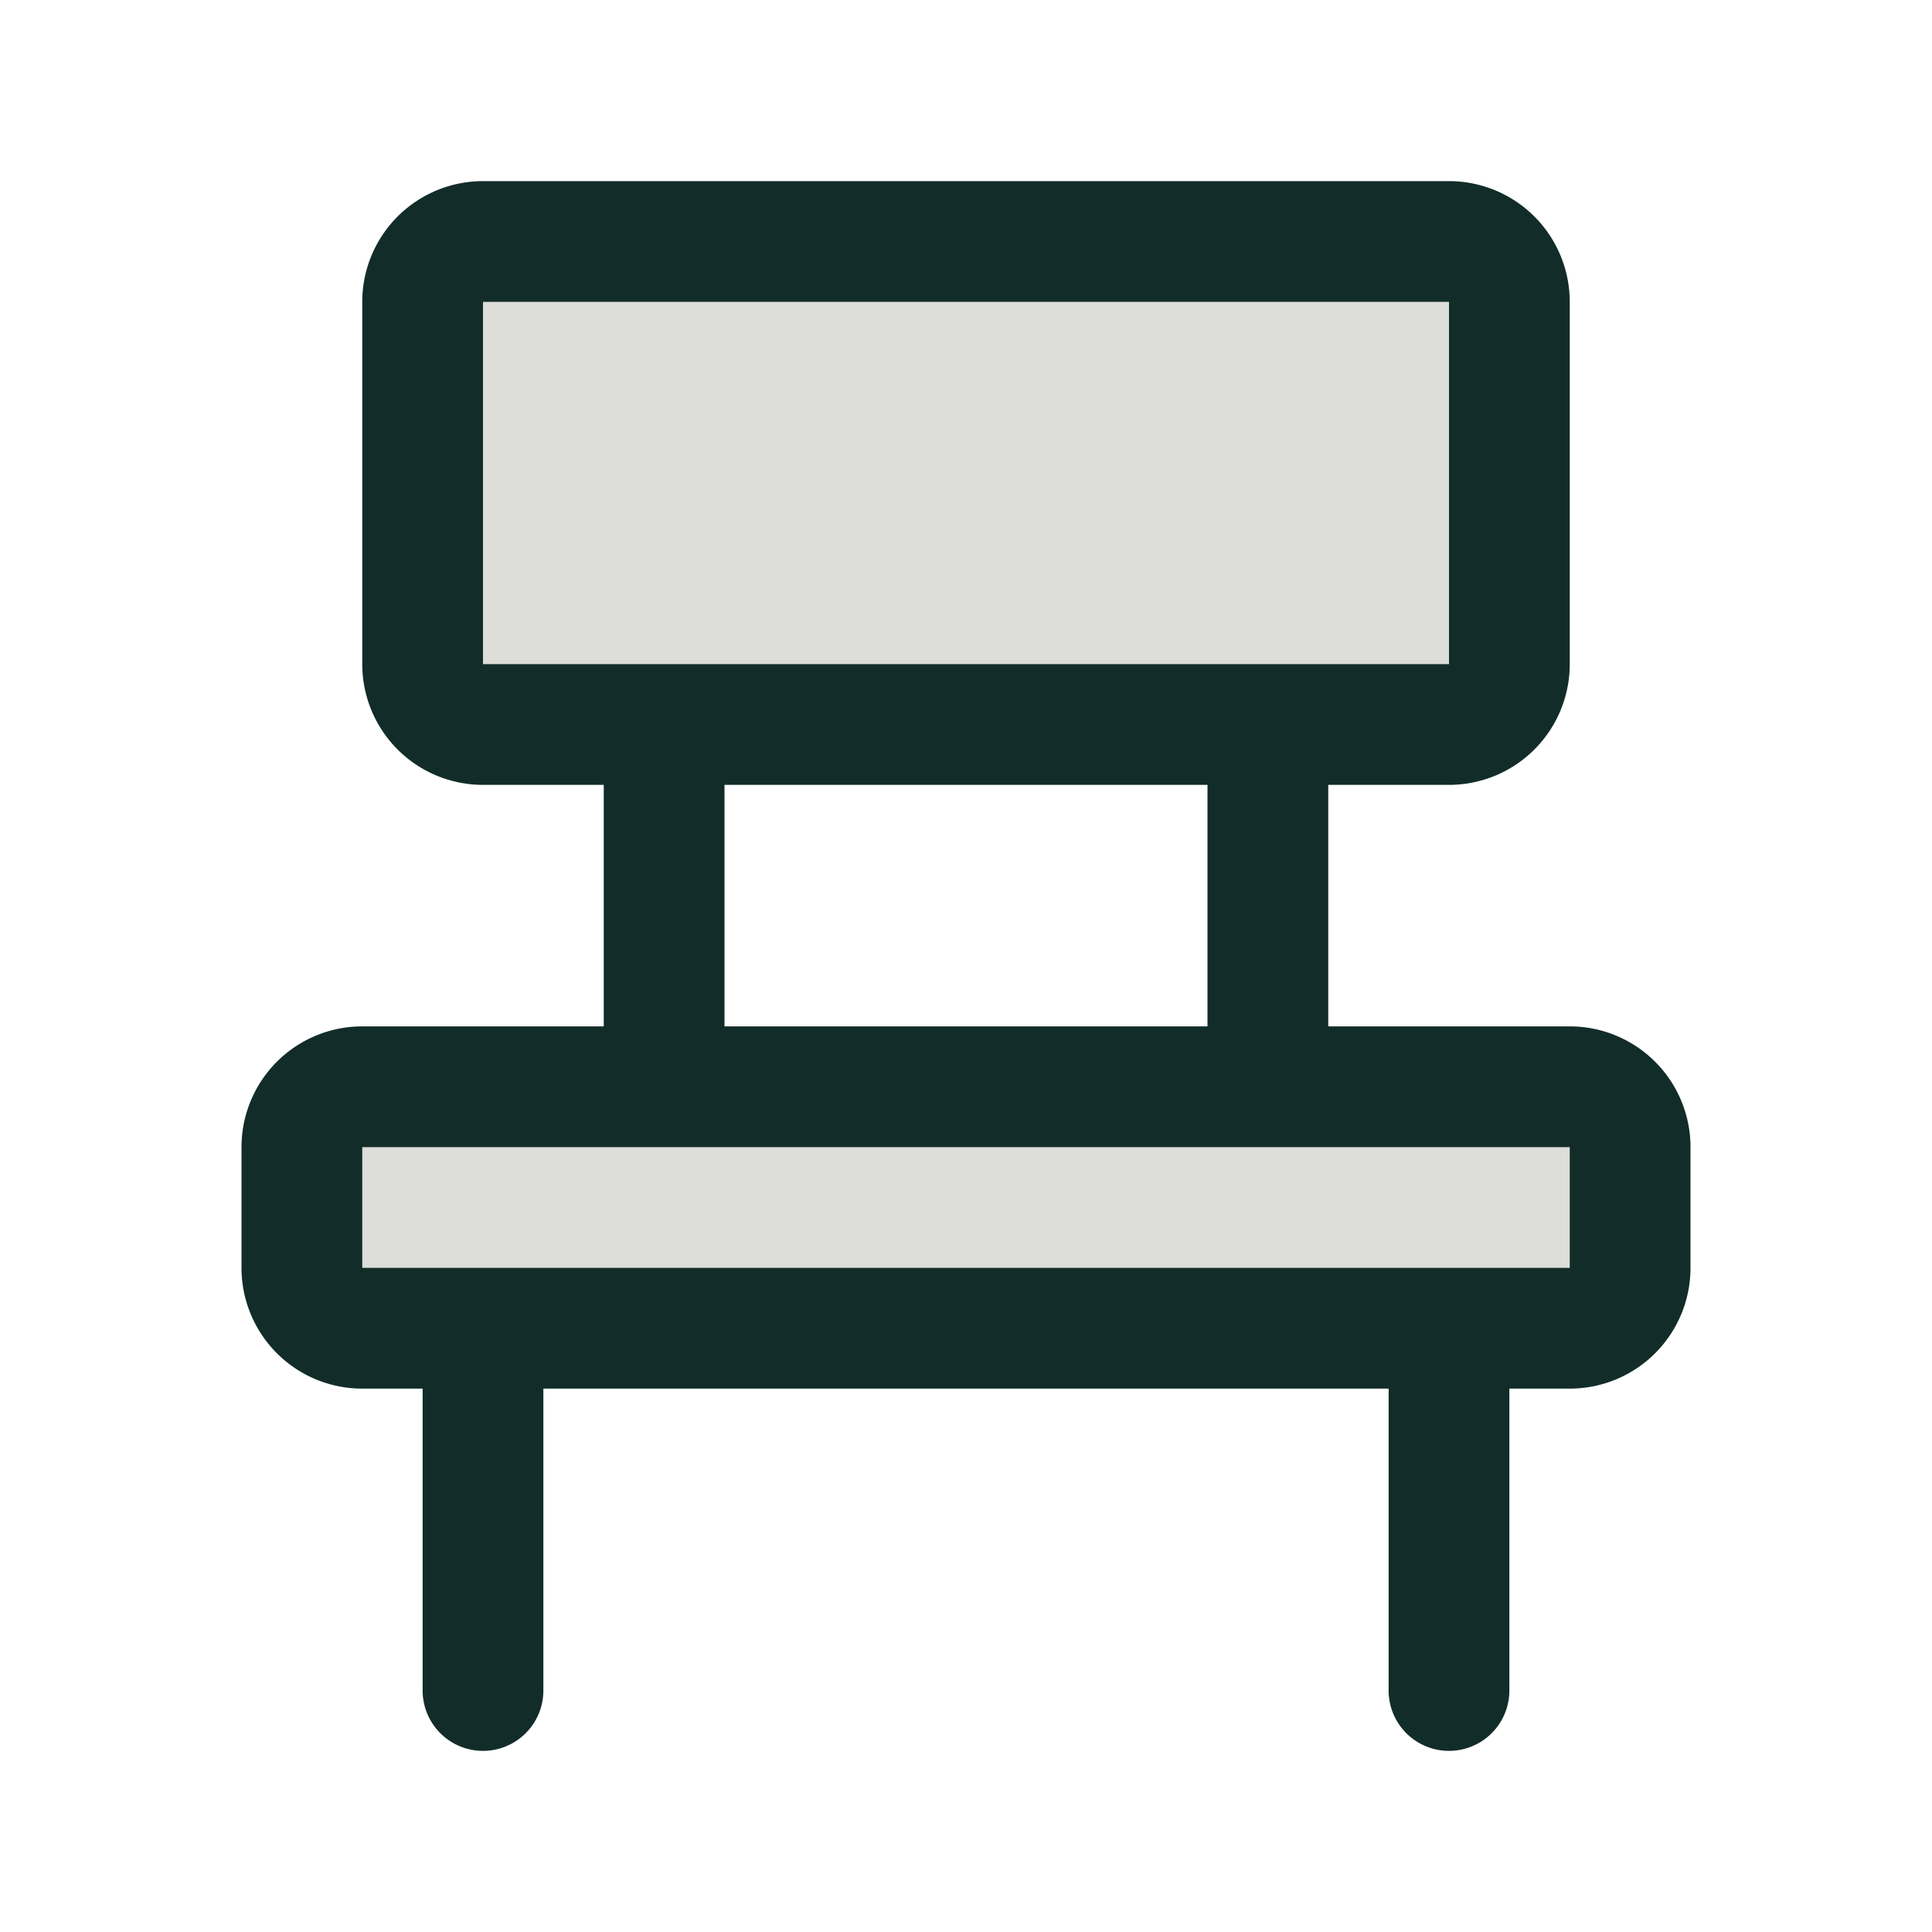 <svg xmlns="http://www.w3.org/2000/svg" width="32" height="32" fill="none" viewBox="0 0 32 32"><path fill="#585741" d="M7 11V5a1 1 0 0 1 1-1h16a1 1 0 0 1 1 1v6a1 1 0 0 1-1 1H8a1 1 0 0 1-1-1m19 7H6a1 1 0 0 0-1 1v2a1 1 0 0 0 1 1h20a1 1 0 0 0 1-1v-2a1 1 0 0 0-1-1" opacity=".2"/><path fill="#122d29" d="M26 17h-4v-4h2a2 2 0 0 0 2-2V5a2 2 0 0 0-2-2H8a2 2 0 0 0-2 2v6a2 2 0 0 0 2 2h2v4H6a2 2 0 0 0-2 2v2a2 2 0 0 0 2 2h1v5a1 1 0 1 0 2 0v-5h14v5a1 1 0 0 0 2 0v-5h1a2 2 0 0 0 2-2v-2a2 2 0 0 0-2-2M8 5h16v6H8zm4 8h8v4h-8zm14 8H6v-2h20z"/></svg>